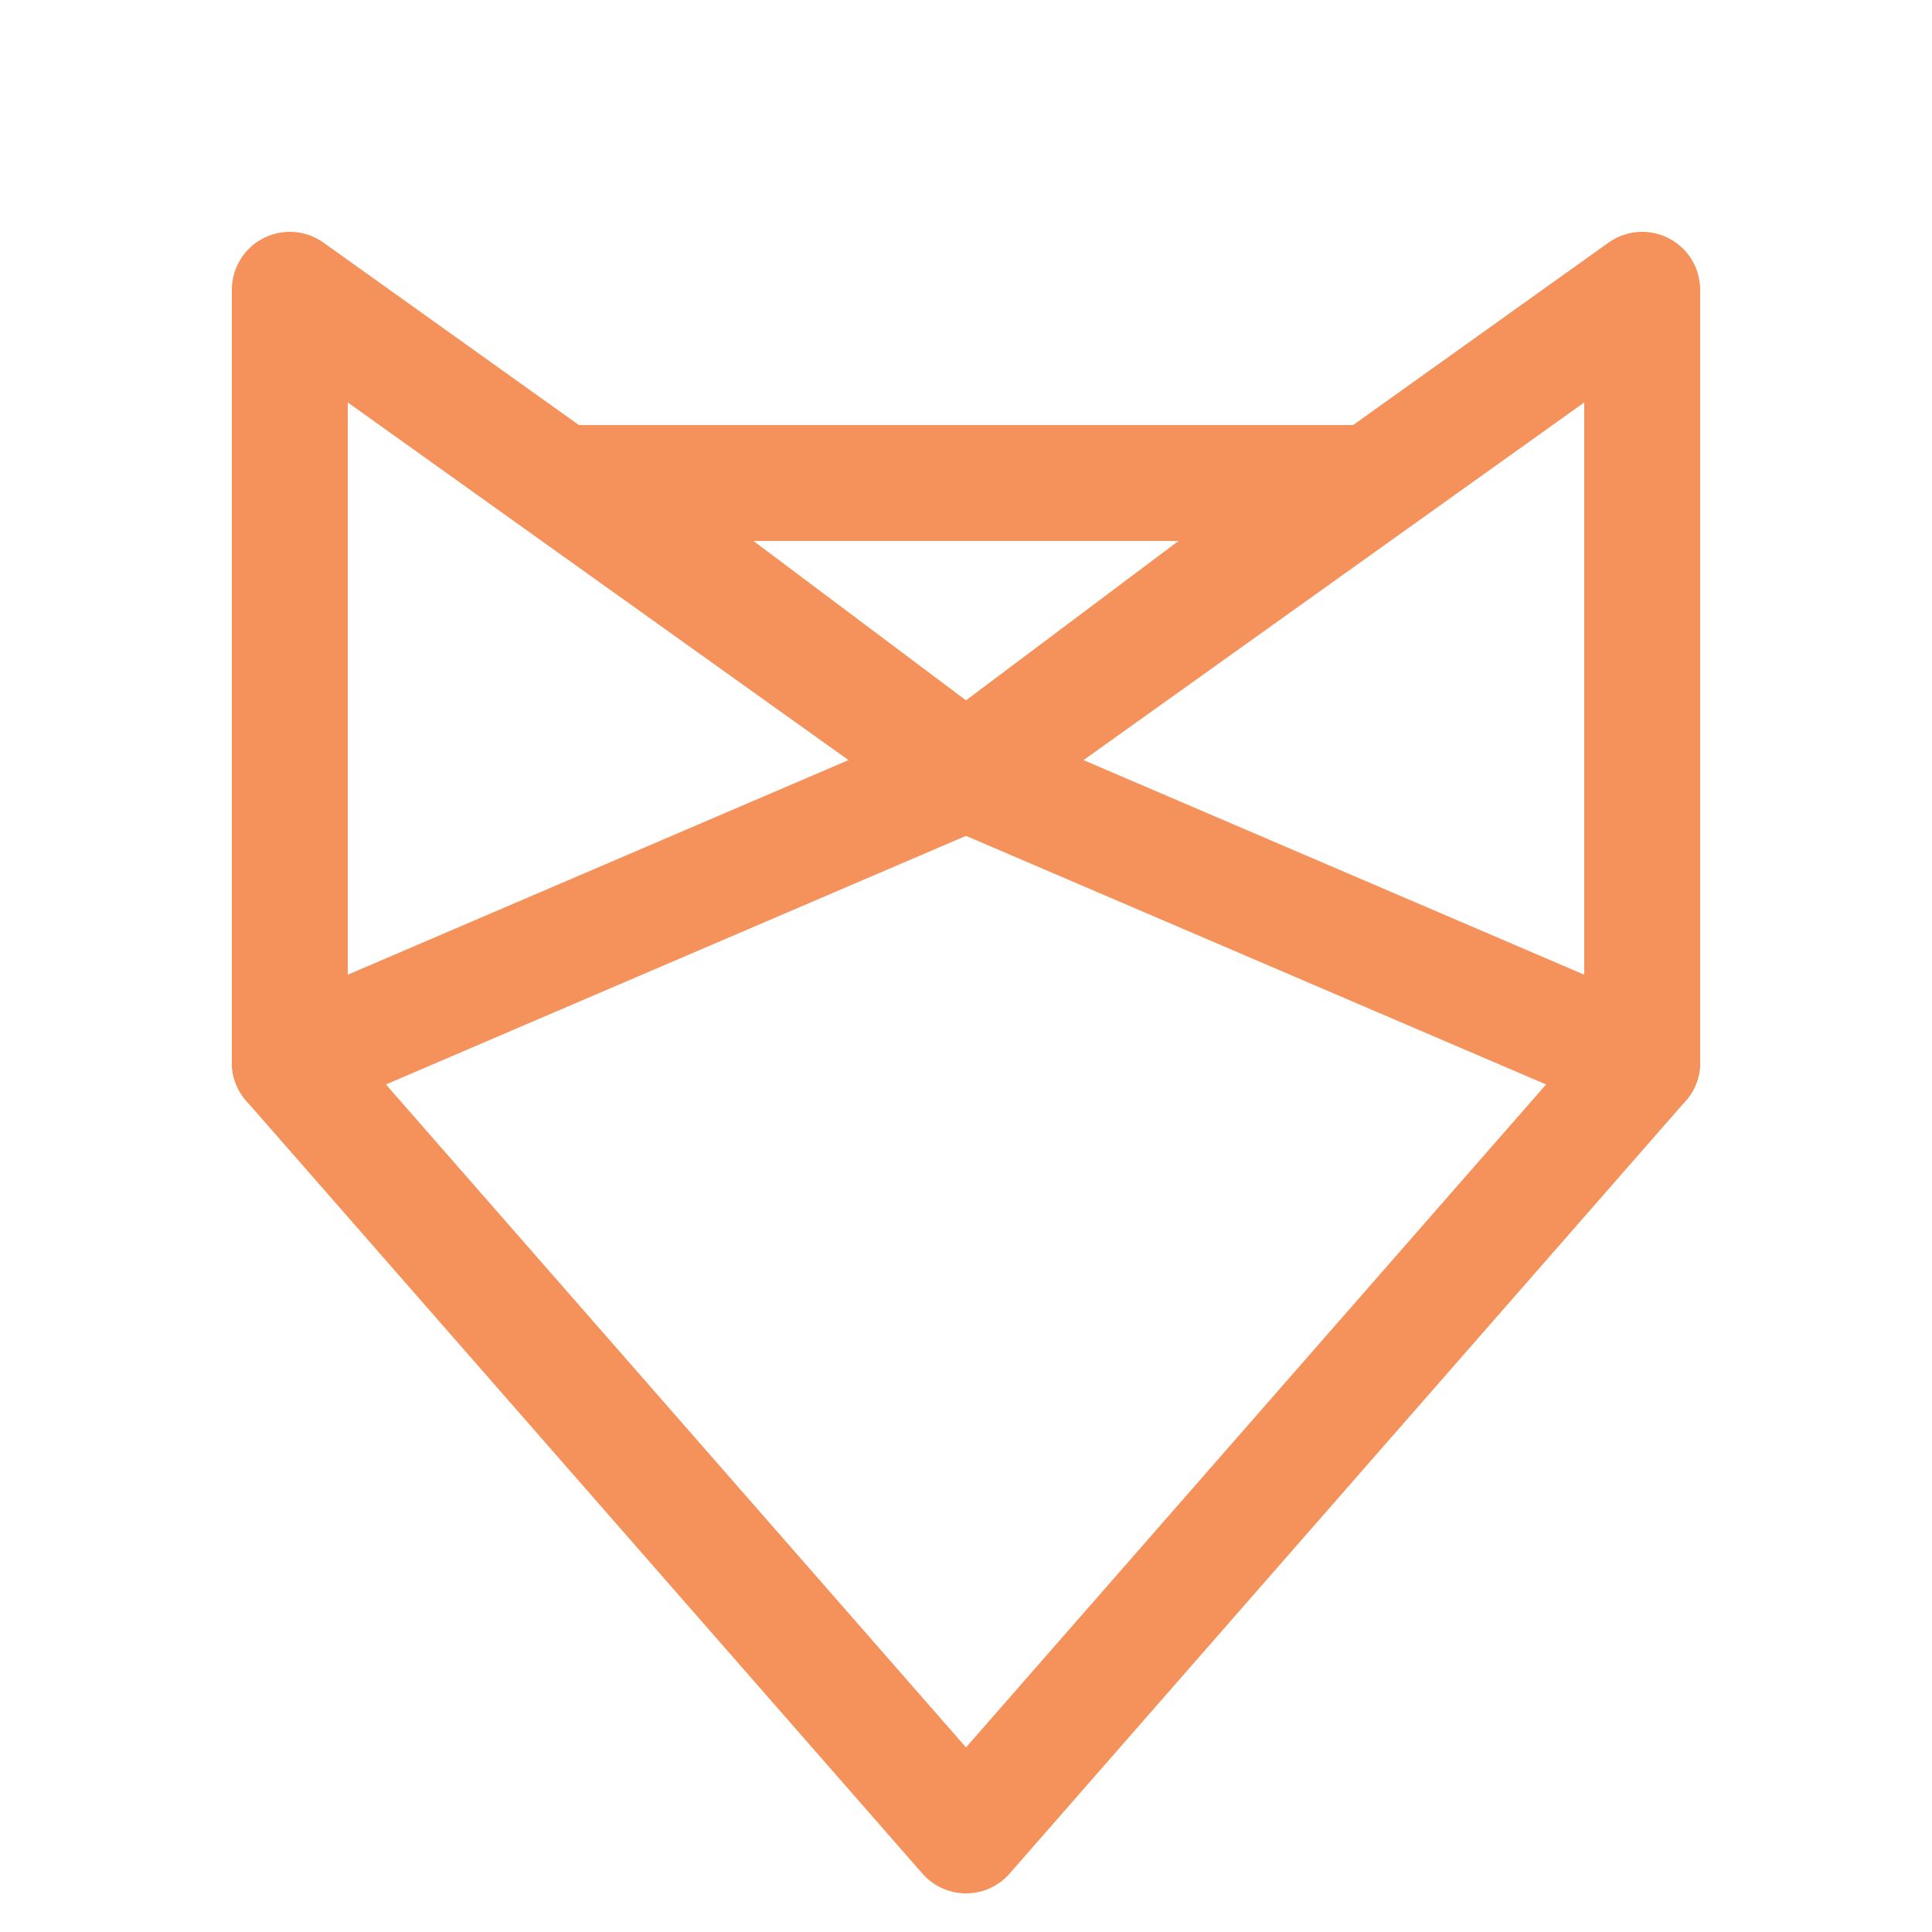 <svg xmlns="http://www.w3.org/2000/svg" viewBox="0 0 100 100" fill="none">
  <!-- Fox head outline -->
  <path
    d="M50 95 L15 55 L15 15 L50 40 L85 15 L85 55 Z"
    stroke="#F5915A"
    stroke-width="6"
    stroke-linecap="round"
    stroke-linejoin="round"
    fill="none"
  />
  <!-- Inner triangle (forehead) -->
  <path
    d="M50 40 L30 25 L70 25 Z"
    stroke="#F5915A"
    stroke-width="6"
    stroke-linecap="round"
    stroke-linejoin="round"
    fill="none"
  />
  <!-- Left eye line -->
  <path
    d="M15 55 L50 40"
    stroke="#F5915A"
    stroke-width="6"
    stroke-linecap="round"
  />
  <!-- Right eye line -->
  <path
    d="M85 55 L50 40"
    stroke="#F5915A"
    stroke-width="6"
    stroke-linecap="round"
  />
</svg>
